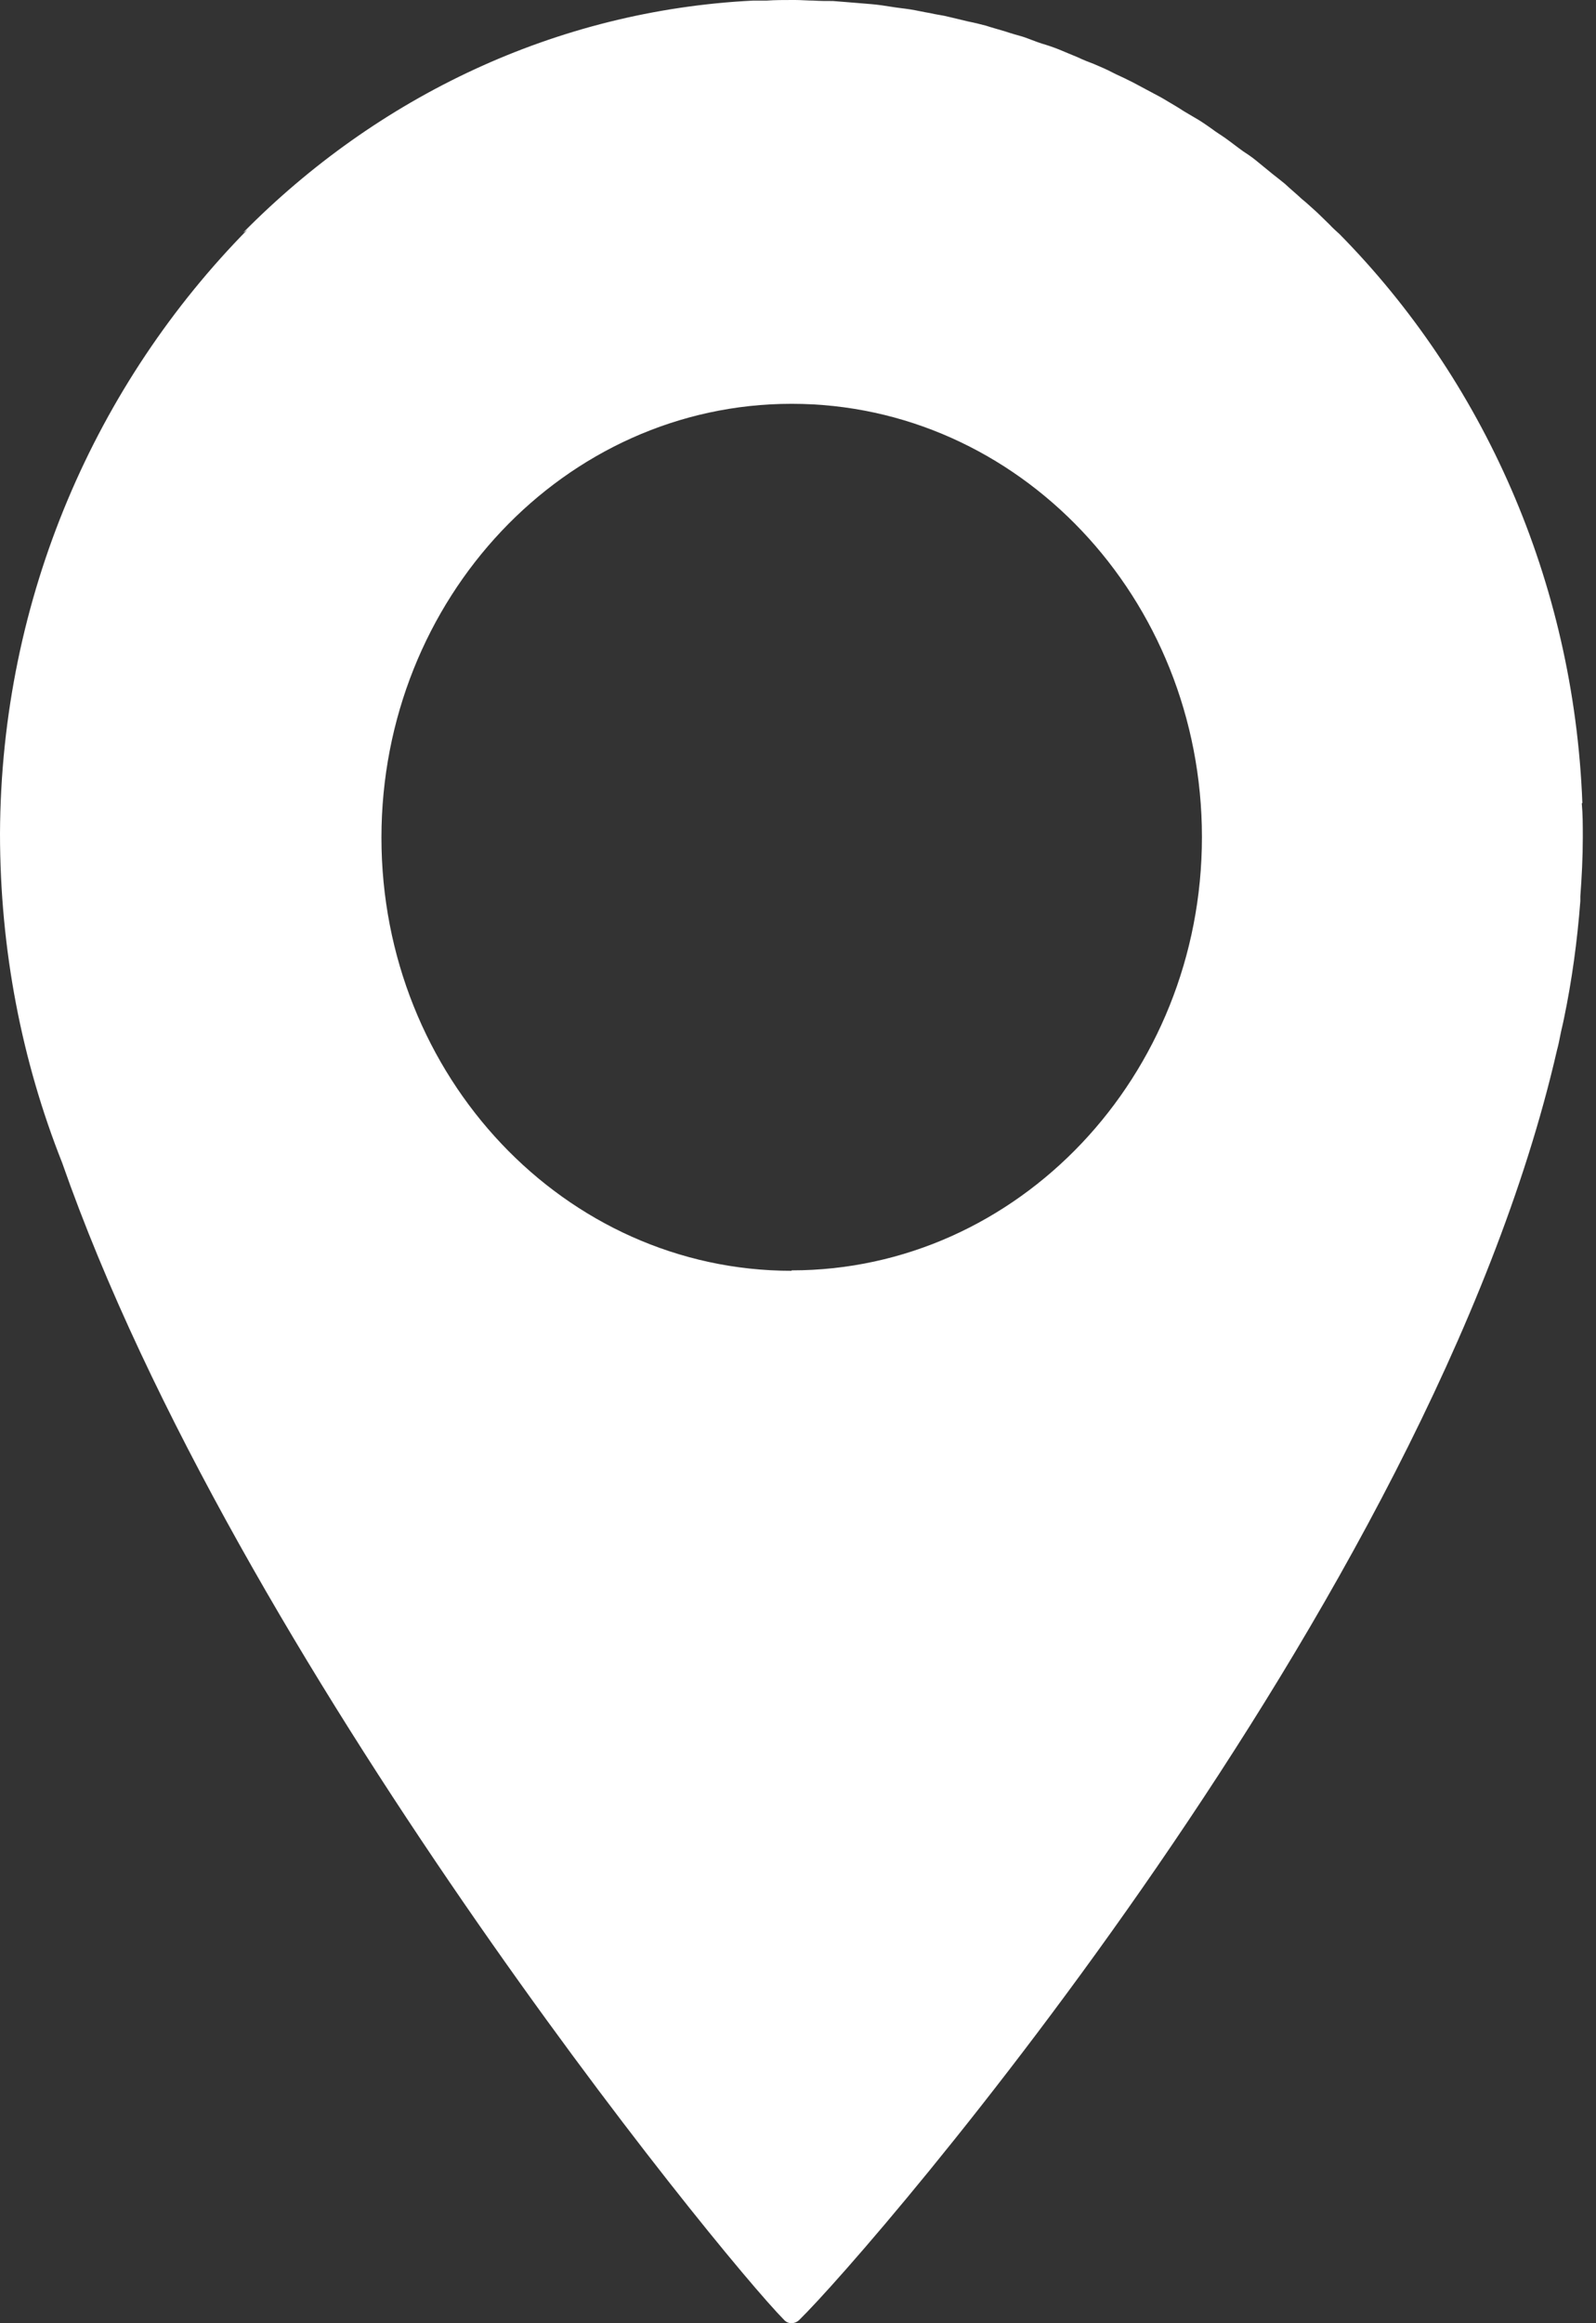 <svg width="11" height="16" viewBox="0 0 11 16" fill="none" xmlns="http://www.w3.org/2000/svg">
<rect x="0" y="0" width="11" height="16" fill="#333333" stroke="none"/>
<path d="M10.906 5.53C10.847 3.993 10.217 2.611 9.233 1.613C9.209 1.591 9.185 1.57 9.165 1.548C9.127 1.512 9.089 1.472 9.051 1.439C9.027 1.418 9 1.392 8.973 1.371C8.935 1.335 8.894 1.302 8.856 1.266C8.829 1.244 8.801 1.222 8.774 1.201C8.733 1.168 8.695 1.136 8.654 1.103C8.627 1.081 8.596 1.06 8.568 1.042C8.527 1.013 8.486 0.98 8.445 0.951C8.414 0.929 8.383 0.911 8.356 0.89C8.315 0.861 8.274 0.832 8.229 0.807C8.198 0.788 8.164 0.77 8.133 0.749C8.092 0.723 8.047 0.698 8.006 0.673C7.972 0.655 7.938 0.637 7.903 0.618C7.862 0.597 7.818 0.571 7.773 0.55C7.739 0.532 7.701 0.517 7.667 0.499C7.626 0.477 7.581 0.459 7.54 0.441C7.502 0.427 7.465 0.412 7.427 0.394C7.382 0.376 7.341 0.358 7.297 0.34C7.259 0.325 7.218 0.311 7.18 0.3C7.136 0.286 7.095 0.268 7.05 0.253C7.012 0.242 6.971 0.231 6.93 0.217C6.885 0.203 6.841 0.192 6.796 0.177C6.755 0.166 6.714 0.156 6.673 0.148C6.628 0.137 6.584 0.127 6.539 0.116C6.498 0.105 6.454 0.101 6.409 0.09C6.364 0.083 6.32 0.072 6.275 0.065C6.231 0.058 6.186 0.054 6.145 0.047C6.101 0.04 6.056 0.033 6.011 0.029C5.967 0.025 5.922 0.022 5.878 0.018C5.833 0.014 5.789 0.011 5.741 0.007C5.696 0.007 5.652 0.007 5.607 0.004C5.566 0.004 5.521 0 5.48 0C5.48 0 5.473 0 5.47 0H5.46C5.401 0 5.343 0 5.285 0.004C5.254 0.004 5.223 0.004 5.192 0.004C3.828 0.072 2.598 0.669 1.676 1.602C1.686 1.595 1.7 1.588 1.71 1.577C0.665 2.637 0.007 4.109 0 5.74C0 6.543 0.151 7.309 0.428 8.007C1.625 11.429 4.952 15.519 5.405 15.978C5.432 16.007 5.477 16.007 5.508 15.978C6.001 15.497 9.857 11.042 10.731 7.233C10.741 7.197 10.748 7.161 10.755 7.125C10.762 7.089 10.772 7.052 10.779 7.016C10.834 6.752 10.871 6.481 10.892 6.206V6.174C10.902 6.04 10.909 5.902 10.909 5.769C10.909 5.685 10.909 5.606 10.902 5.533L10.906 5.53ZM5.456 8.752C3.893 8.752 2.629 7.414 2.629 5.769C2.629 4.123 3.893 2.781 5.456 2.781C7.019 2.781 8.284 4.119 8.284 5.765C8.284 7.41 7.016 8.749 5.456 8.749V8.752Z" fill="white"/>
</svg>
